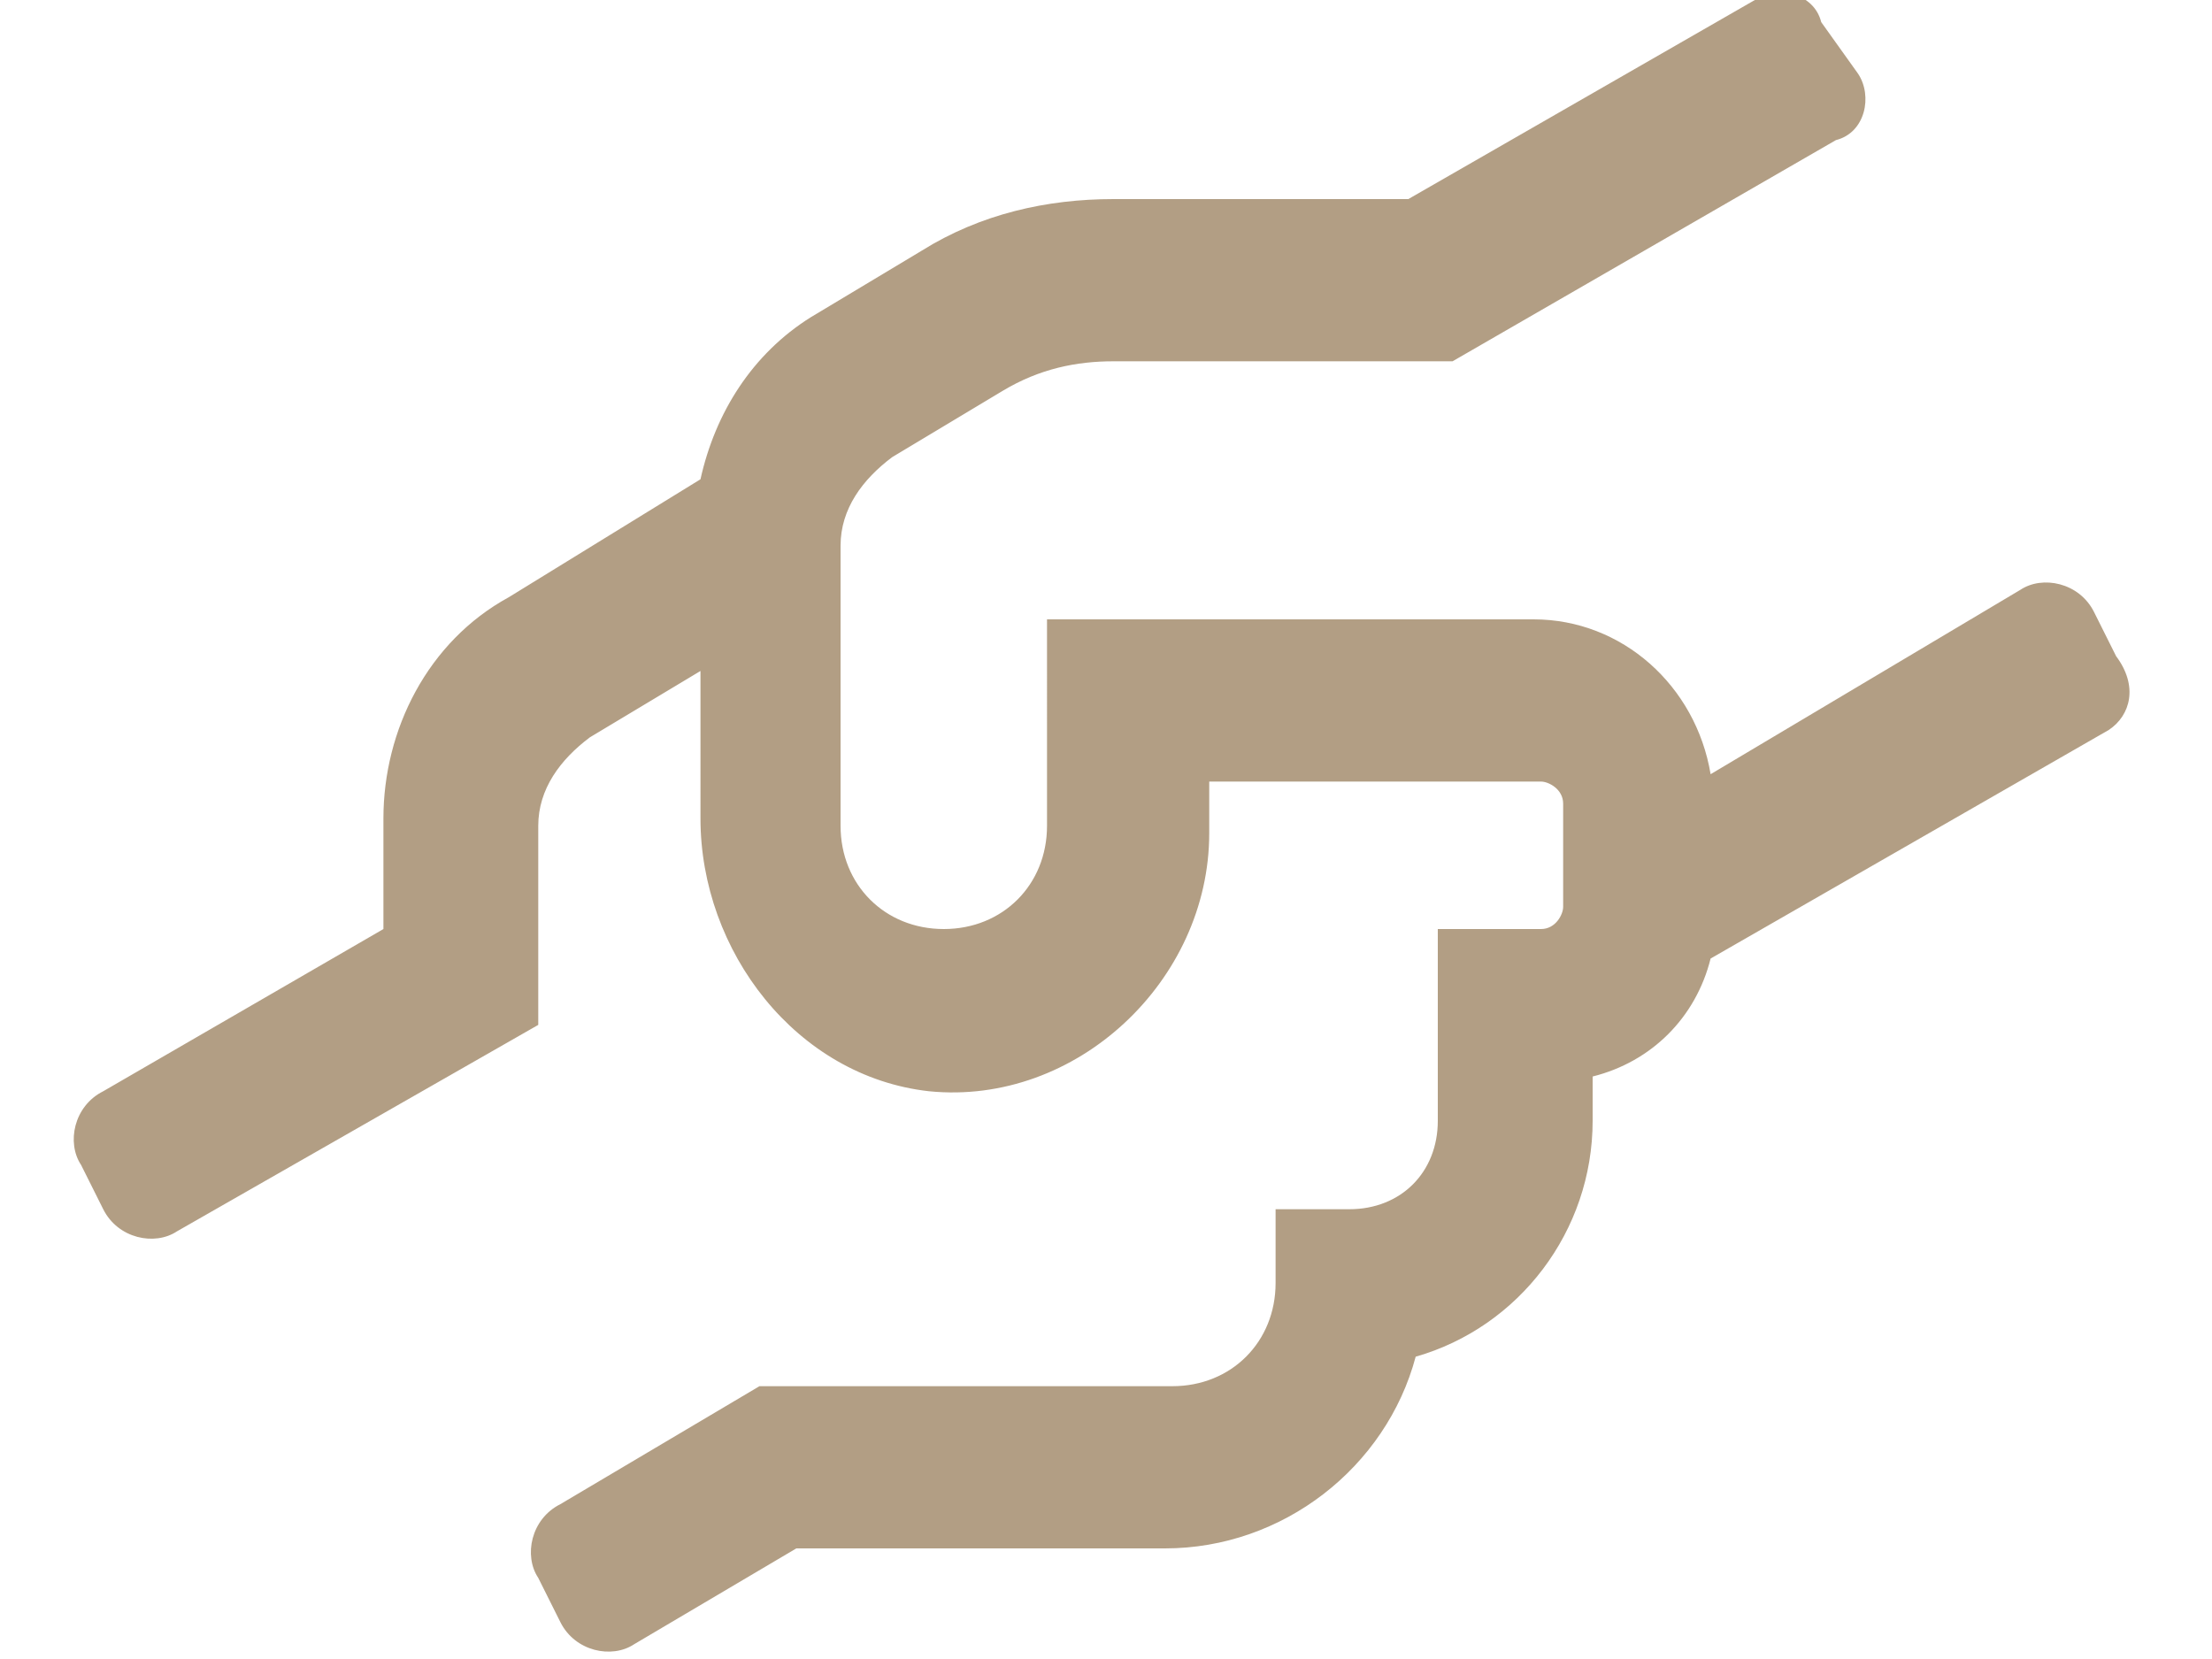 <?xml version="1.0" encoding="utf-8"?>
<!-- Generator: Adobe Illustrator 26.5.3, SVG Export Plug-In . SVG Version: 6.00 Build 0)  -->
<svg version="1.1" id="Capa_1" xmlns="http://www.w3.org/2000/svg" xmlns:xlink="http://www.w3.org/1999/xlink" x="0px" y="0px"
	 viewBox="0 0 30 22.5" style="enable-background:new 0 0 30 22.5;" xml:space="preserve">
<style type="text/css">
	.st0{fill:#B29E84;}
</style>
<g>
	<path class="st0" d="M28.6,9.9L23.2,13c-0.2,0.8-0.8,1.4-1.6,1.6v0.6c0,1.5-1,2.8-2.4,3.2c-0.4,1.5-1.8,2.6-3.4,2.6h-5l-2.2,1.3
		c-0.3,0.2-0.8,0.1-1-0.3l-0.3-0.6c-0.2-0.3-0.1-0.8,0.3-1l2.7-1.6h5.6c0.8,0,1.4-0.6,1.4-1.4v-1h1c0.7,0,1.2-0.5,1.2-1.2v-2.6h1.4
		c0.2,0,0.3-0.2,0.3-0.3v-1.4c0-0.2-0.2-0.3-0.3-0.3h-4.5v0.7c0,2-1.8,3.7-3.8,3.5c-1.8-0.2-3.1-1.9-3.1-3.7V9.1L8,10
		c-0.4,0.3-0.7,0.7-0.7,1.2v2.7l-4.9,2.8c-0.3,0.2-0.8,0.1-1-0.3l-0.3-0.6c-0.2-0.3-0.1-0.8,0.3-1l3.8-2.2v-1.5c0-1.2,0.6-2.4,1.7-3
		l2.6-1.6c0.2-0.9,0.7-1.7,1.5-2.2l1.5-0.9c0.8-0.5,1.7-0.7,2.6-0.7h4l4.7-2.7c0.3-0.2,0.8-0.1,0.9,0.3L25.2,1
		c0.2,0.3,0.1,0.8-0.3,0.9l-5.2,3h-4.6c-0.5,0-1,0.1-1.5,0.4l-1.5,0.9c-0.4,0.3-0.7,0.7-0.7,1.2v3.8c0,0.8,0.6,1.4,1.4,1.4
		s1.4-0.6,1.4-1.4V8.4h6.6c1.2,0,2.2,0.9,2.4,2.1l4.2-2.5c0.3-0.2,0.8-0.1,1,0.3l0.3,0.6C29,9.3,28.9,9.7,28.6,9.9z"/>
</g>
</svg>

